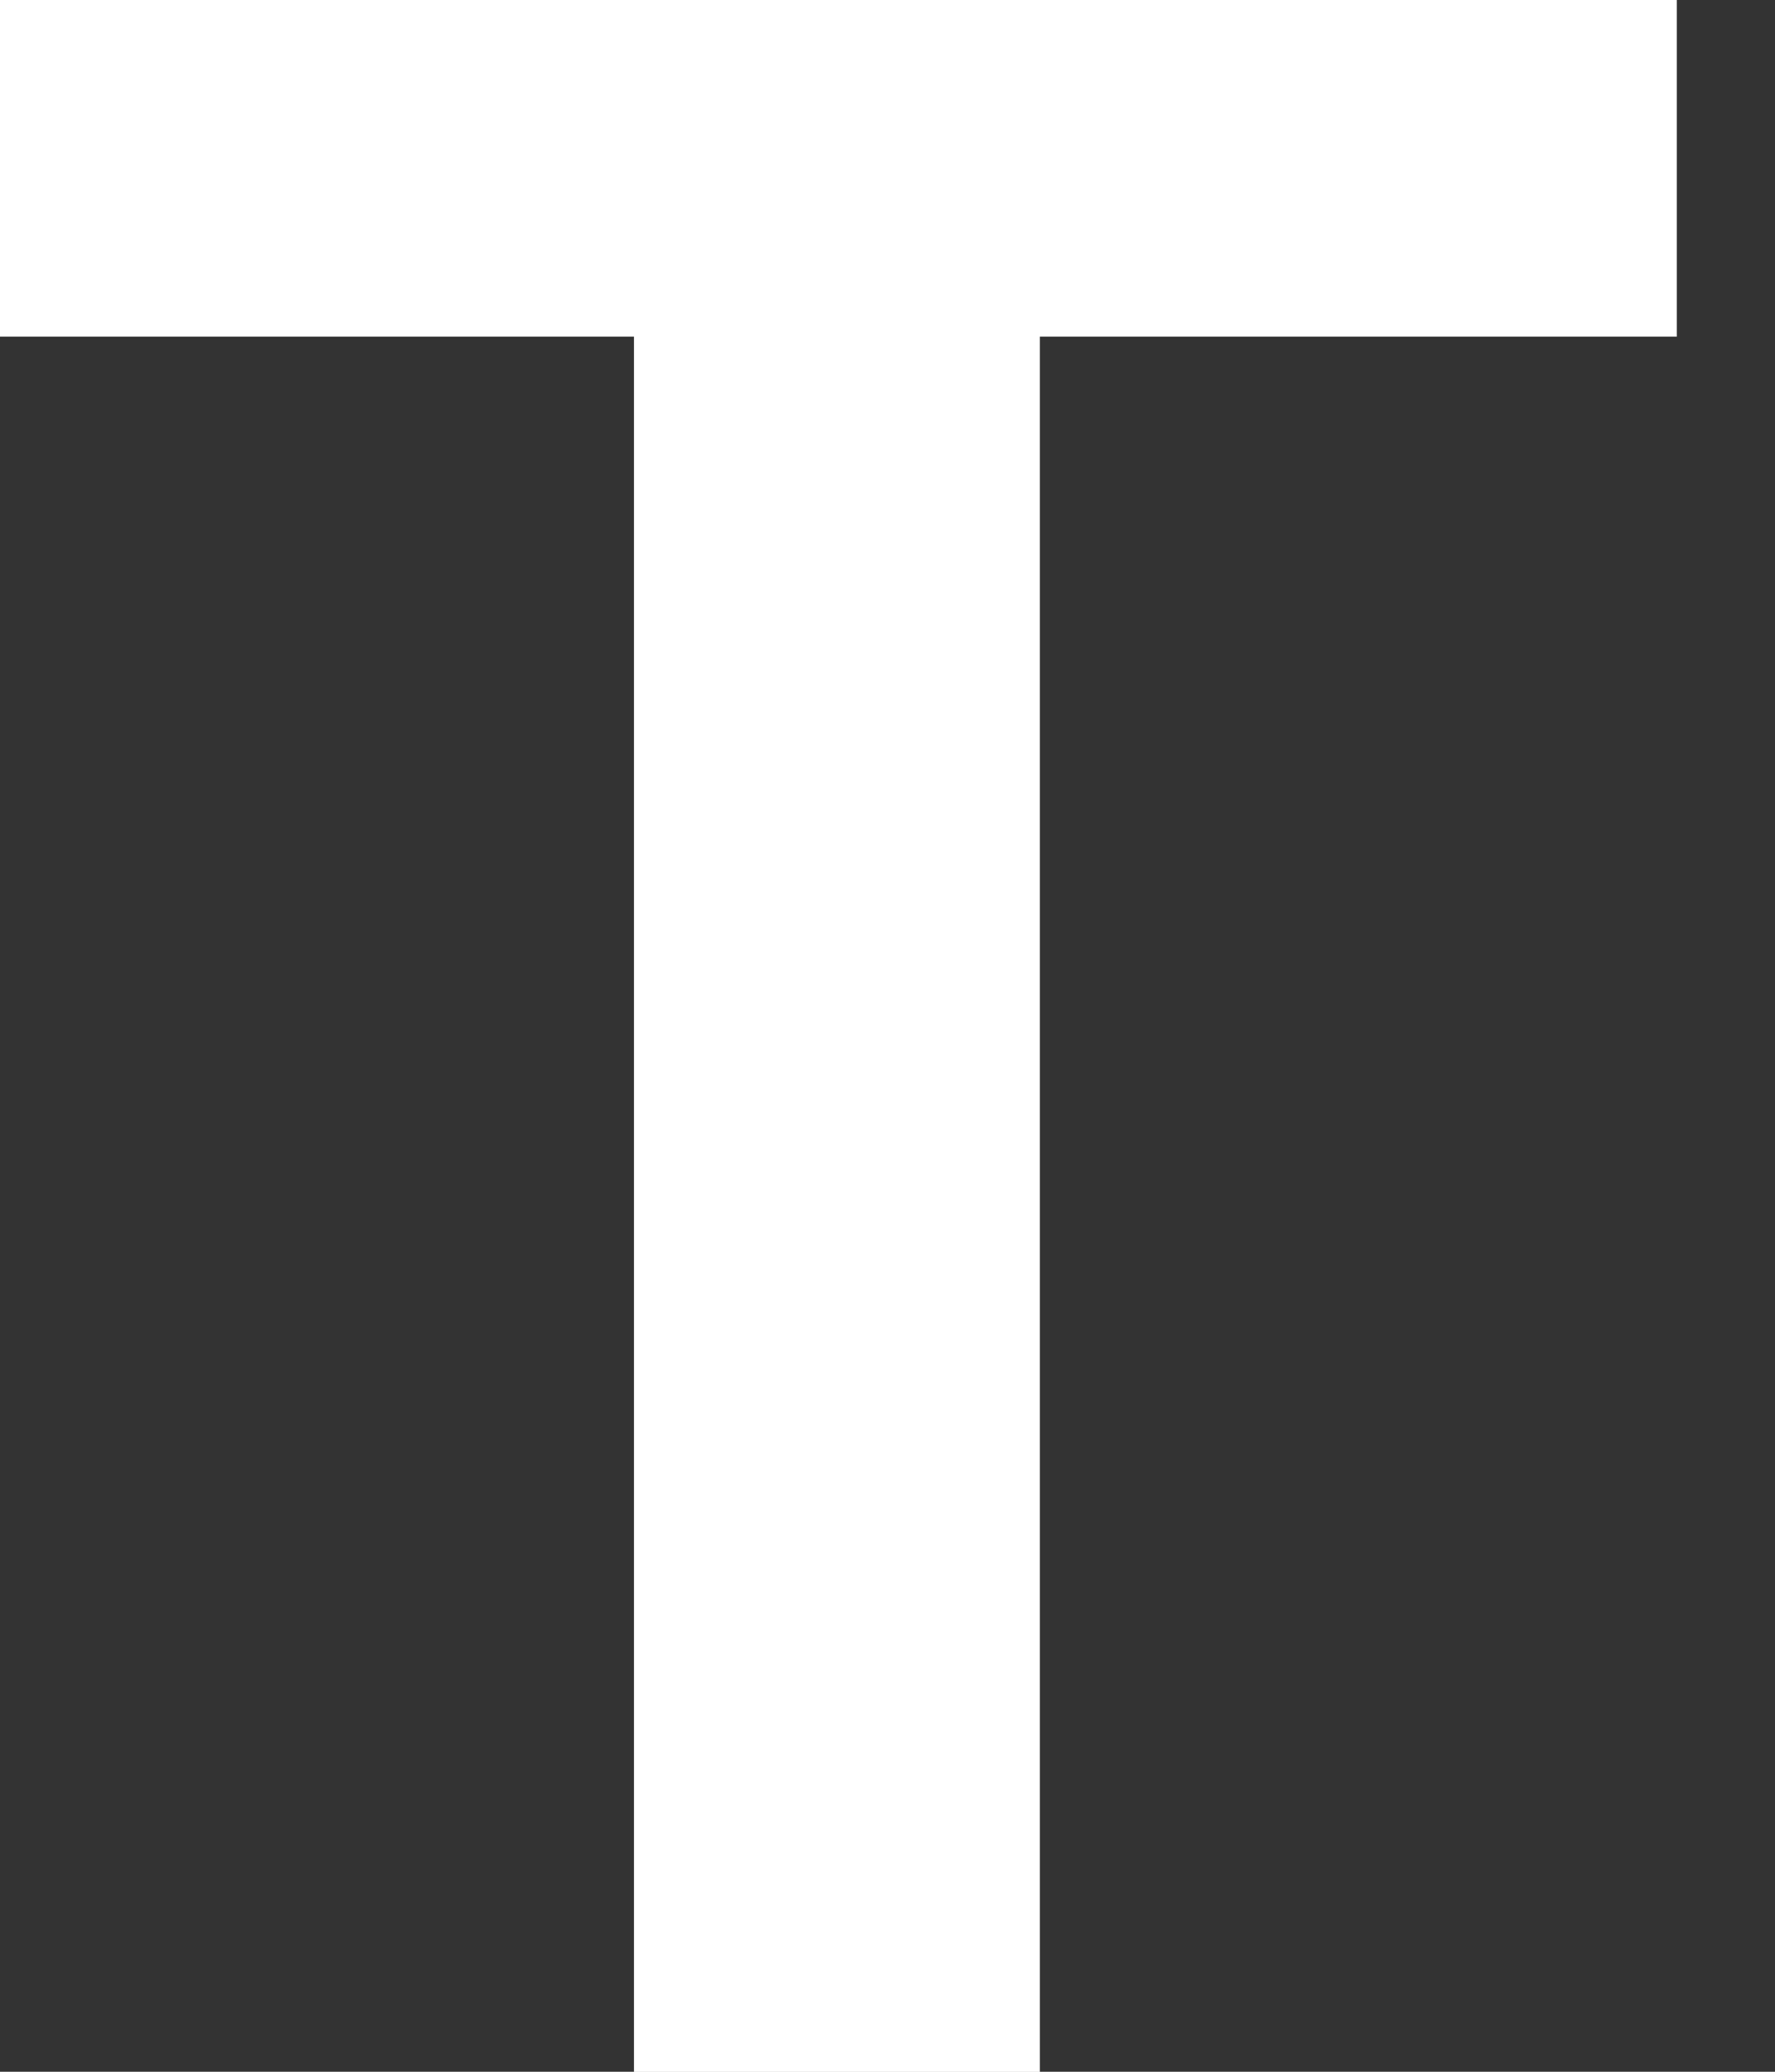 <?xml version="1.0" encoding="utf-8"?>
<svg xmlns="http://www.w3.org/2000/svg" fill="none" height="100%" overflow="visible" preserveAspectRatio="none" style="display: block;" viewBox="0 0 12 14" width="100%">
<rect x="0" y="0" width="12" height="14" fill="#333333" stroke="none"/>
<path d="M11.336 2.275H7.03V14.001H4.286V2.275H0V0H11.336V2.275Z" fill="white" id="Vector"/>
</svg>